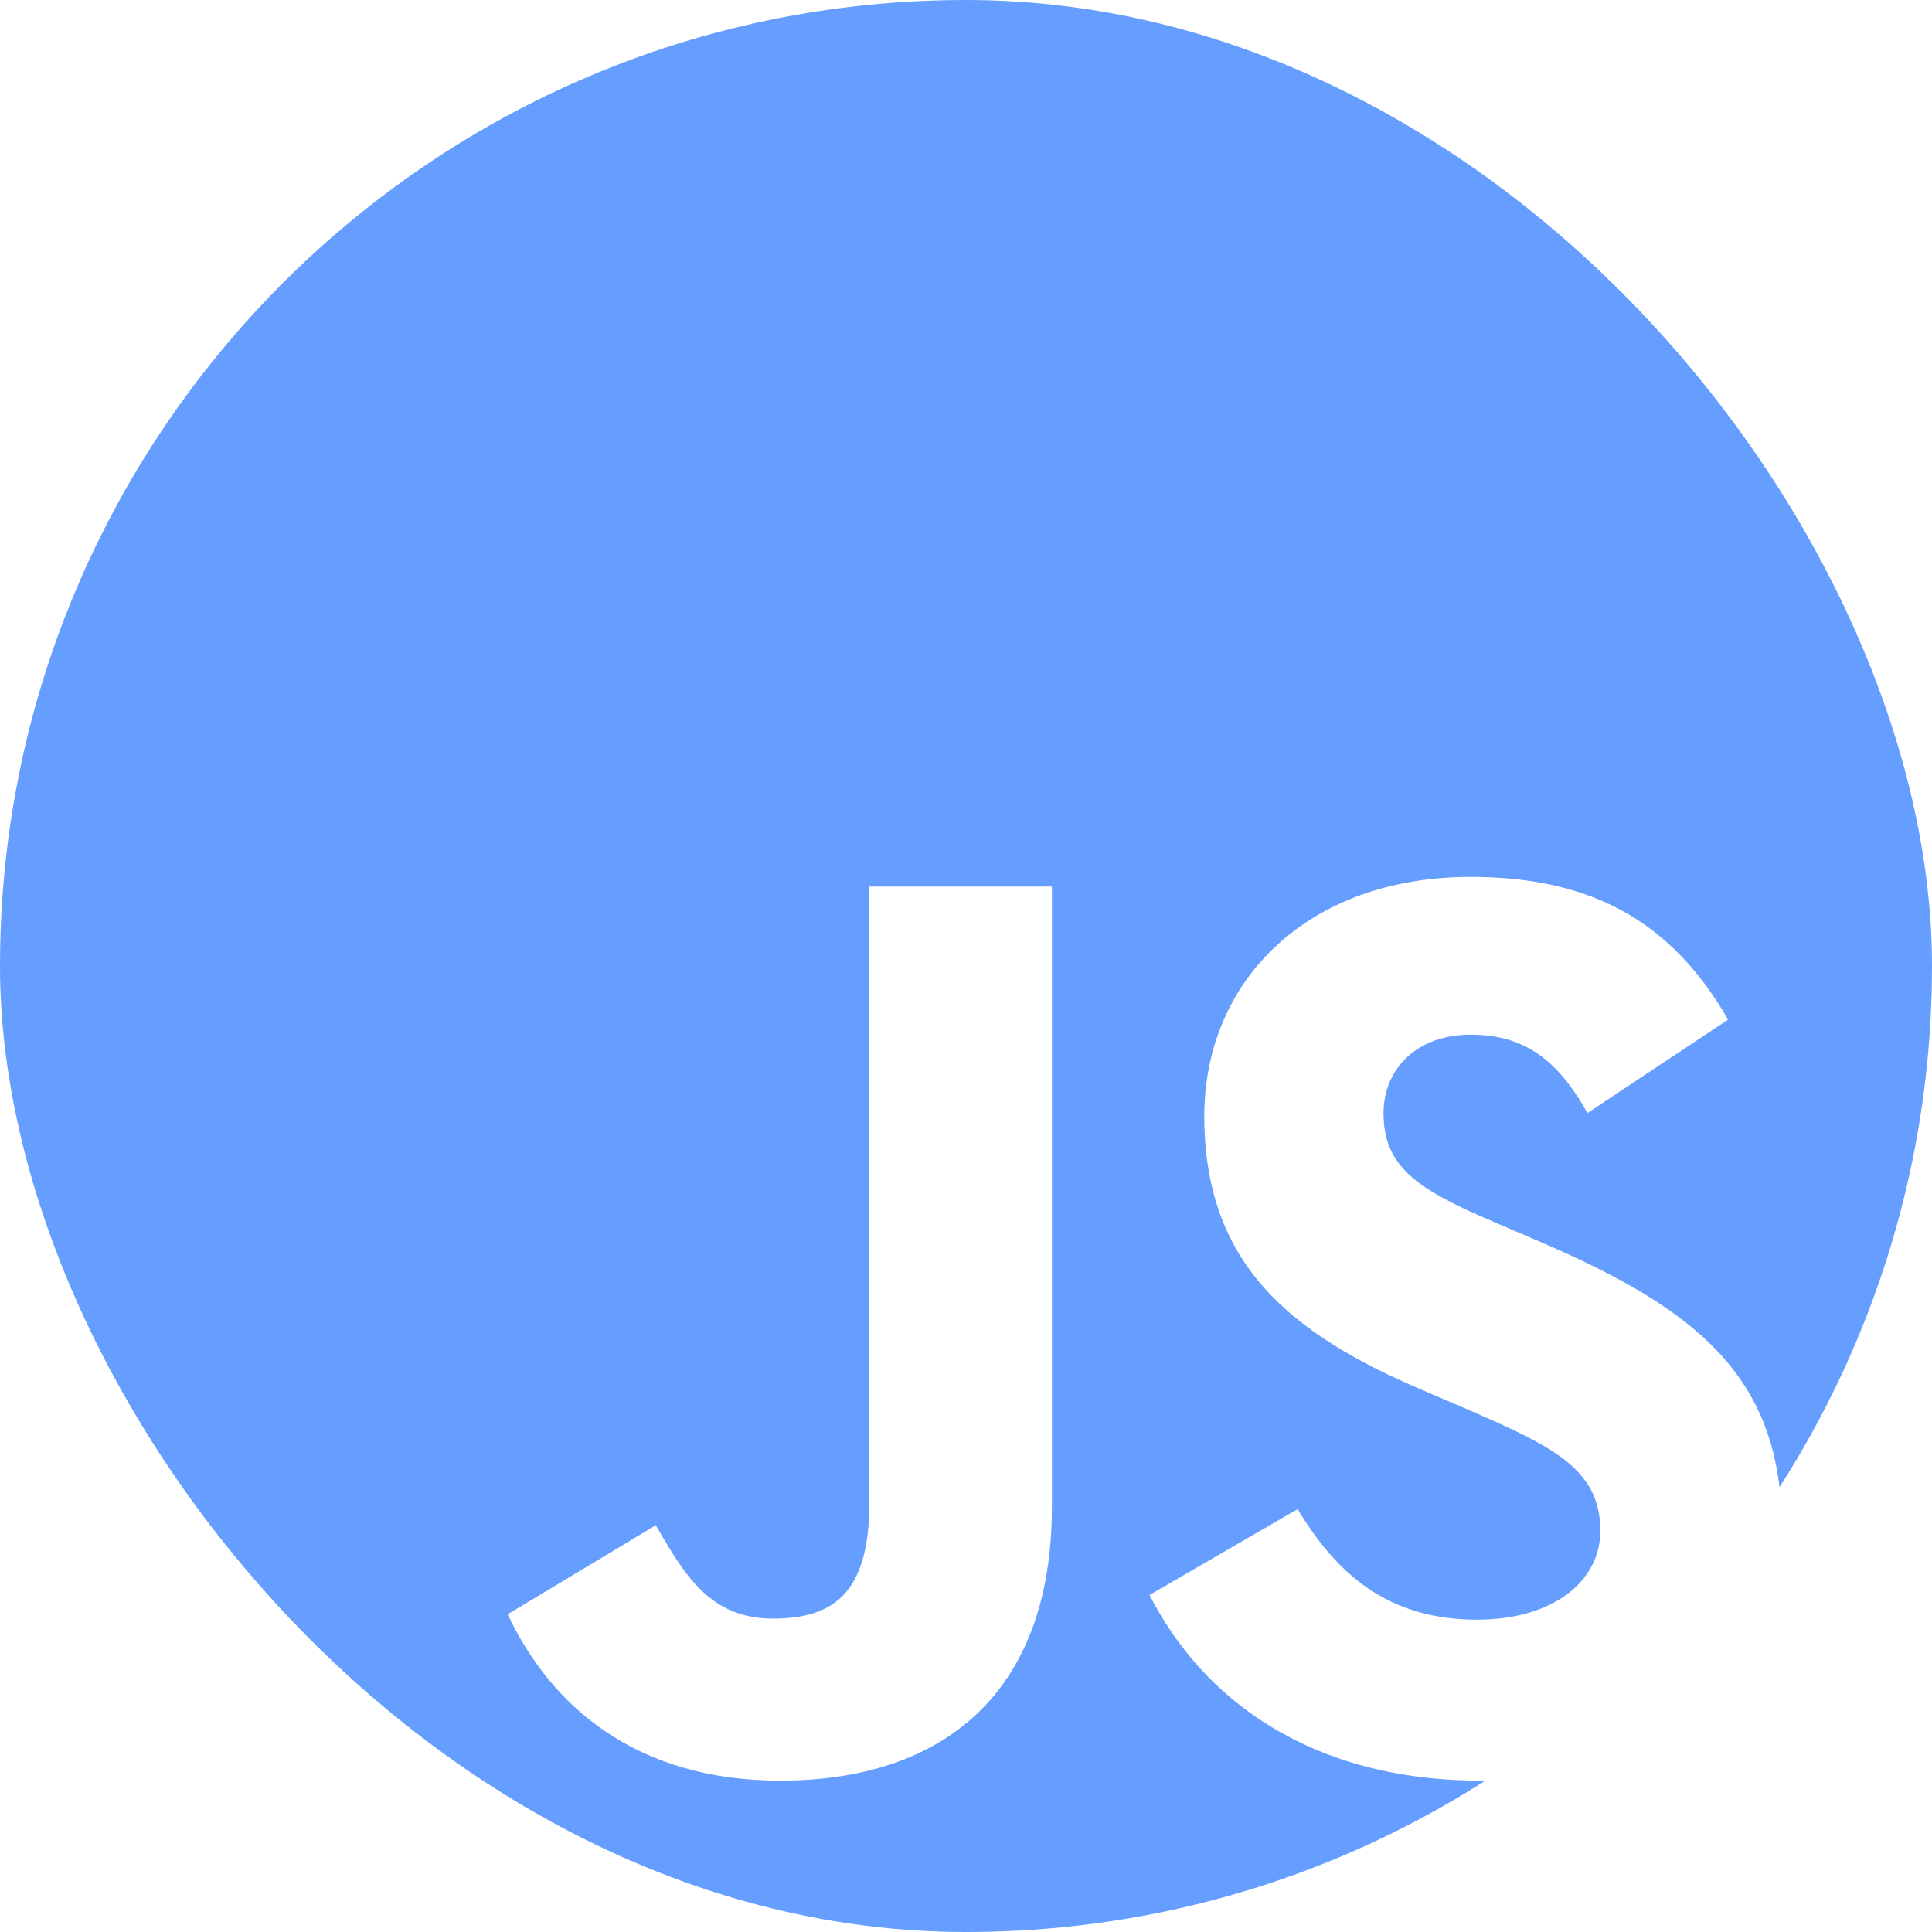 <?xml version="1.0" encoding="UTF-8"?> <svg xmlns="http://www.w3.org/2000/svg" width="44" height="44" viewBox="0 0 44 44" fill="none"><g clip-path="url(#clip0_248_41549)"><path d="M0 0H44V44H0V0ZM11.562 36.764C12.54 38.842 14.471 40.553 17.771 40.553C21.438 40.553 23.956 38.598 23.956 34.32V20.191H19.8V34.222C19.8 36.324 18.944 36.862 17.6 36.862C16.182 36.862 15.596 35.884 14.936 34.736L11.562 36.764ZM26.18 36.324C27.402 38.72 29.871 40.553 33.733 40.553C37.644 40.553 40.578 38.524 40.578 34.784C40.578 31.338 38.598 29.798 35.078 28.282L34.051 27.842C32.267 27.084 31.509 26.571 31.509 25.349C31.509 24.347 32.267 23.564 33.489 23.564C34.662 23.564 35.444 24.078 36.153 25.349L39.356 23.222C38.011 20.876 36.104 19.971 33.489 19.971C29.798 19.971 27.427 22.318 27.427 25.422C27.427 28.796 29.407 30.384 32.389 31.656L33.416 32.096C35.322 32.927 36.447 33.44 36.447 34.858C36.447 36.031 35.347 36.887 33.636 36.887C31.607 36.887 30.433 35.836 29.553 34.369L26.18 36.324Z" fill="#669EFF"></path></g><defs><clipPath id="clip0_248_41549"><rect width="44" height="44" rx="22" fill="white"></rect></clipPath></defs></svg> 